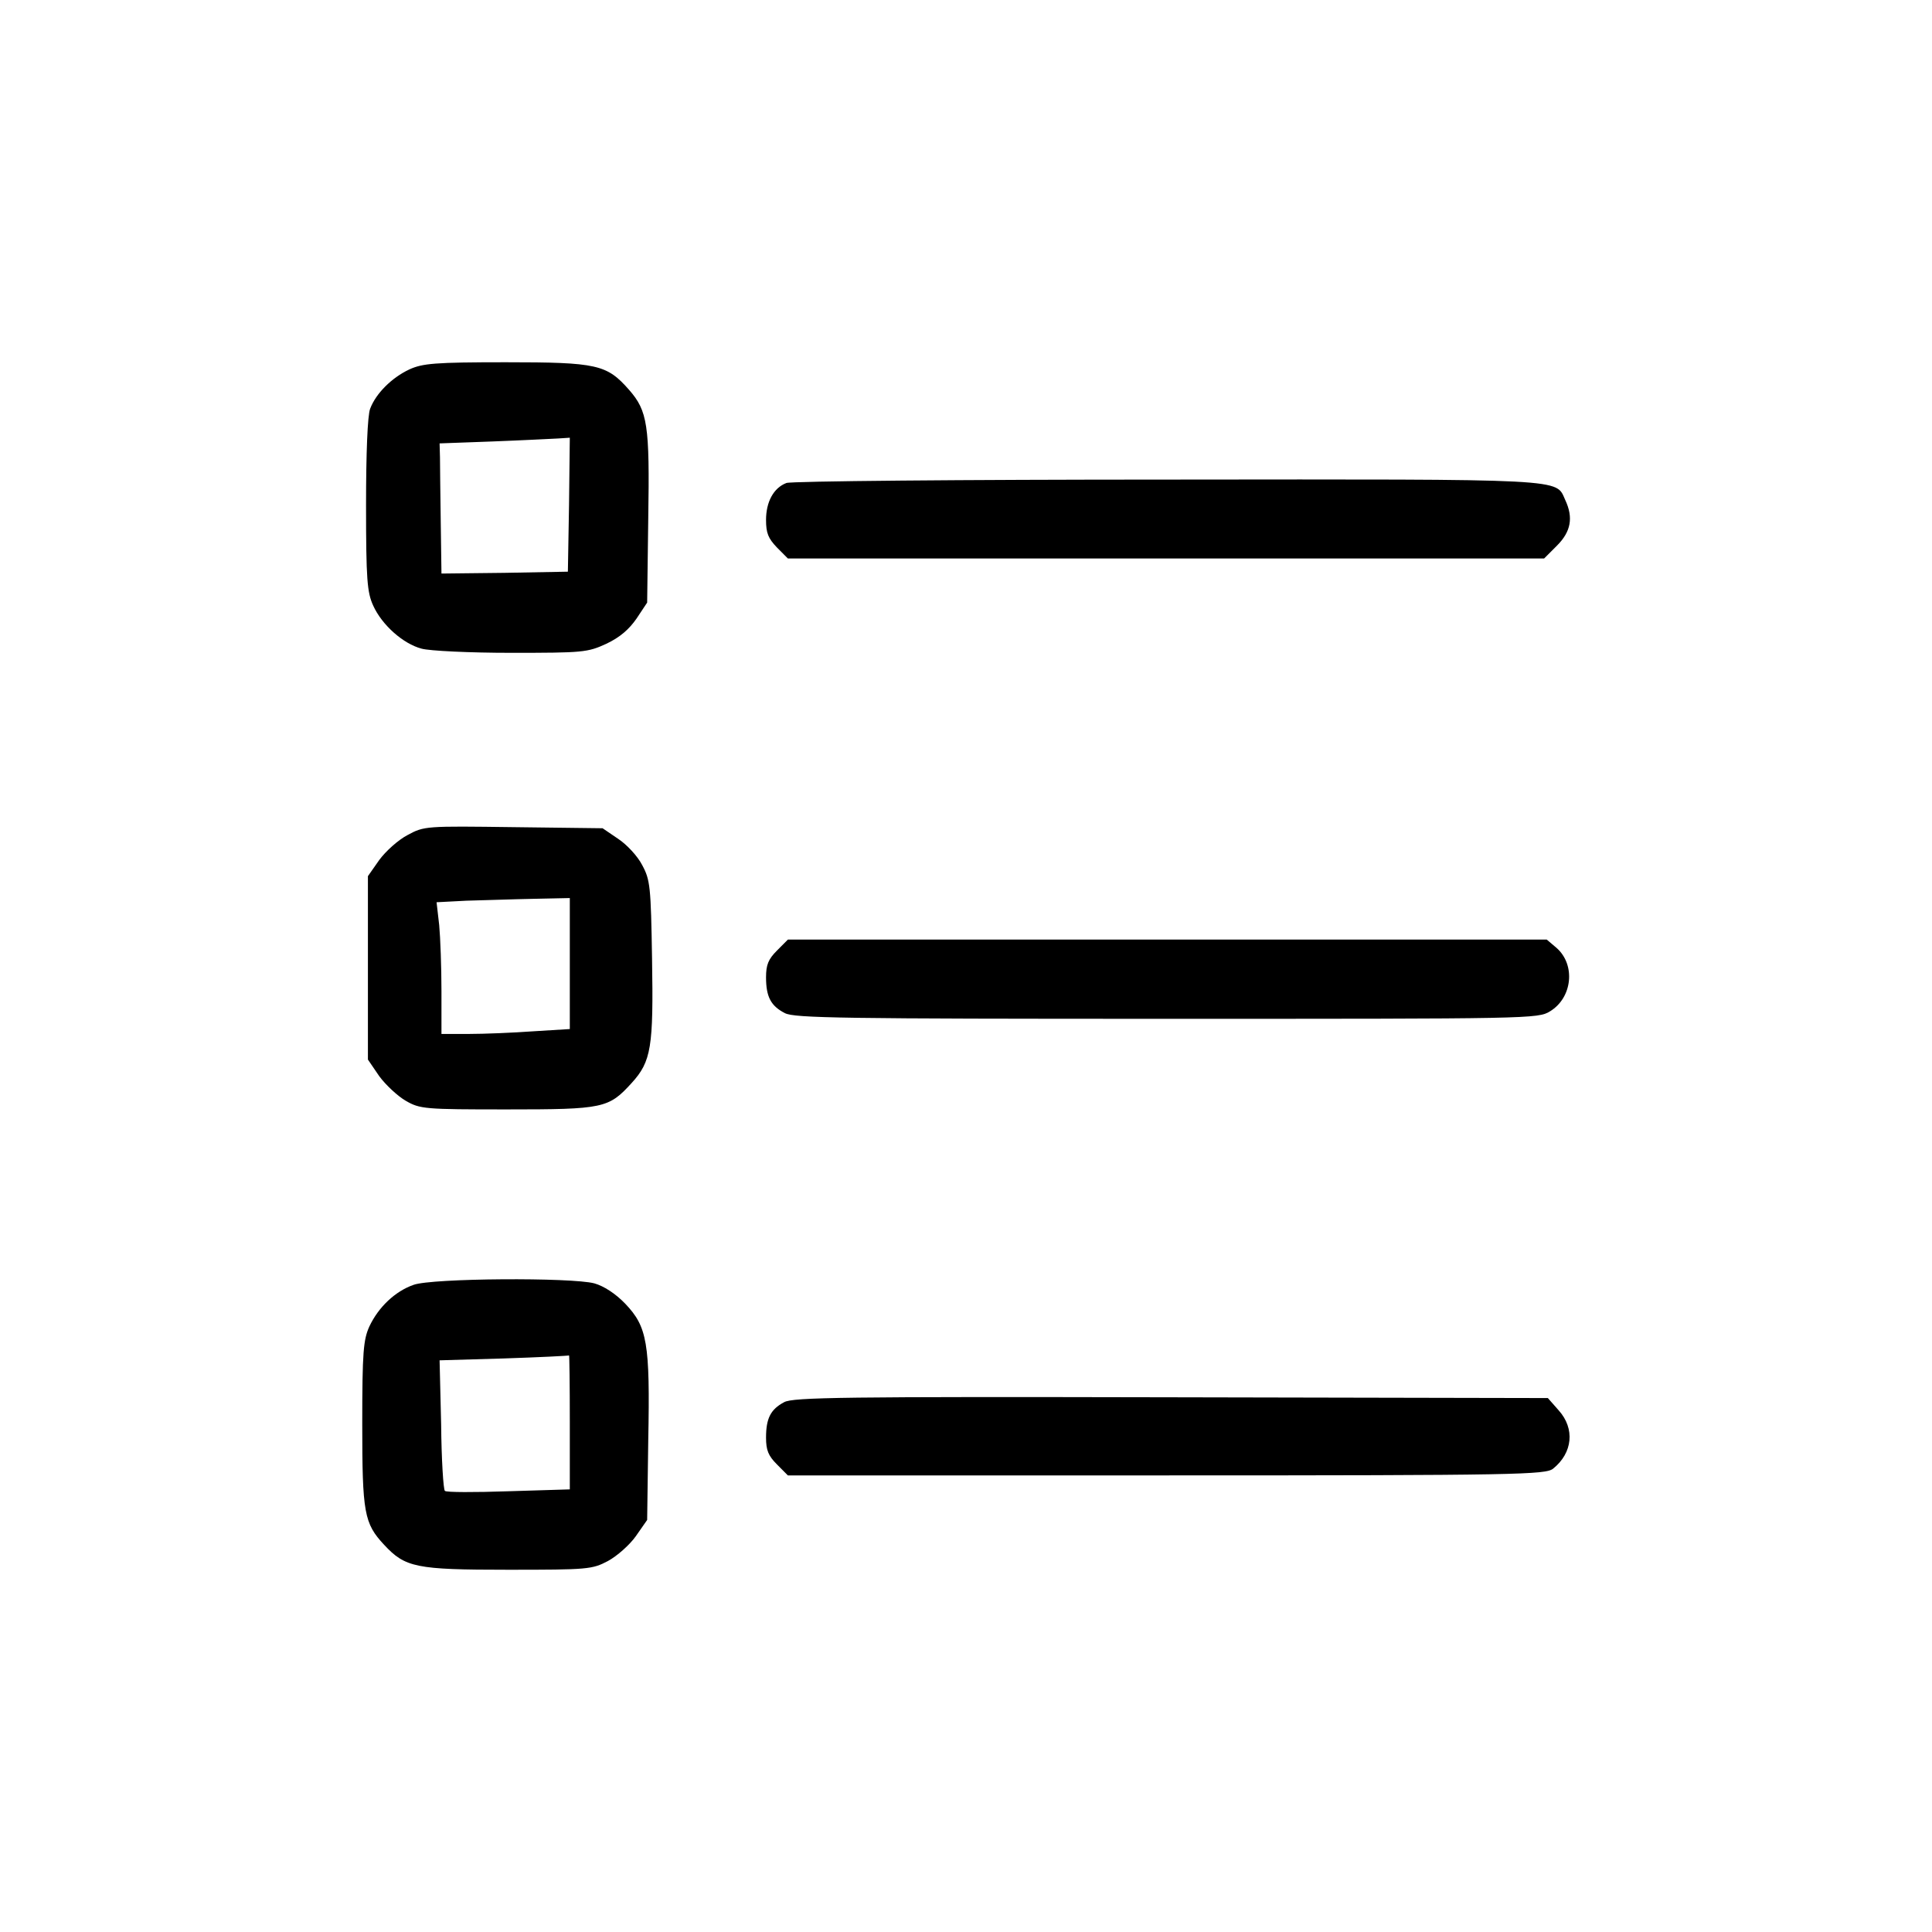 <svg width="30" height="30" viewBox="0 0 30 30" fill="none" xmlns="http://www.w3.org/2000/svg">
<g id="list 1">
<g id="Group">
<path id="Vector" d="M6.357 5.736C6.082 5.865 5.836 6.111 5.748 6.346C5.707 6.445 5.684 7.043 5.684 7.84C5.684 9 5.701 9.199 5.795 9.404C5.93 9.703 6.258 9.996 6.545 10.072C6.668 10.107 7.295 10.137 7.939 10.137C9.053 10.137 9.123 10.131 9.416 9.996C9.627 9.896 9.768 9.773 9.885 9.604L10.049 9.357L10.066 8.051C10.09 6.598 10.055 6.381 9.768 6.053C9.422 5.66 9.275 5.625 7.852 5.625C6.75 5.625 6.562 5.643 6.357 5.736ZM8.836 7.834L8.818 8.877L7.84 8.895L6.855 8.906L6.844 8.115C6.838 7.682 6.832 7.225 6.832 7.102L6.826 6.885L7.646 6.855C8.098 6.838 8.555 6.814 8.66 6.809L8.848 6.797L8.836 7.834Z" fill="black"/>
<path id="Vector_2" d="M12.211 7.5C12.012 7.576 11.895 7.793 11.895 8.074C11.895 8.279 11.93 8.361 12.065 8.502L12.234 8.672H18.105H23.977L24.176 8.473C24.393 8.256 24.434 8.039 24.305 7.764C24.152 7.43 24.41 7.441 18.123 7.447C14.941 7.447 12.275 7.471 12.211 7.5Z" fill="black"/>
<path id="Vector_3" d="M6.328 12.967C6.182 13.043 5.988 13.219 5.889 13.354L5.713 13.605V15.029V16.453L5.889 16.711C5.988 16.846 6.176 17.021 6.299 17.092C6.521 17.221 6.592 17.227 7.869 17.227C9.375 17.227 9.451 17.209 9.809 16.816C10.113 16.482 10.148 16.26 10.125 14.889C10.107 13.764 10.096 13.664 9.973 13.435C9.902 13.295 9.732 13.113 9.598 13.025L9.357 12.861L7.975 12.844C6.615 12.826 6.586 12.826 6.328 12.967ZM8.848 14.959V15.979L8.279 16.014C7.963 16.037 7.512 16.055 7.283 16.055H6.855V15.387C6.855 15.023 6.838 14.56 6.82 14.367L6.779 14.01L7.242 13.986C7.5 13.98 7.963 13.963 8.279 13.957L8.848 13.945V14.959Z" fill="black"/>
<path id="Vector_4" d="M12.065 14.76C11.93 14.895 11.895 14.982 11.895 15.176C11.895 15.48 11.971 15.621 12.188 15.732C12.334 15.809 13.096 15.82 18.117 15.82C23.771 15.82 23.883 15.82 24.07 15.703C24.416 15.492 24.469 14.982 24.17 14.719L24.018 14.59H18.129H12.234L12.065 14.76Z" fill="black"/>
<path id="Vector_5" d="M6.422 19.951C6.135 20.051 5.877 20.297 5.736 20.596C5.643 20.801 5.625 20.988 5.625 22.107C5.625 23.496 5.654 23.654 5.965 23.988C6.293 24.34 6.457 24.375 7.887 24.375C9.129 24.375 9.193 24.369 9.439 24.24C9.58 24.164 9.779 23.988 9.873 23.854L10.049 23.602L10.066 22.365C10.096 20.848 10.049 20.602 9.709 20.244C9.557 20.086 9.375 19.969 9.229 19.928C8.877 19.834 6.709 19.846 6.422 19.951ZM8.848 22.084V23.127L7.898 23.156C7.371 23.174 6.926 23.174 6.908 23.15C6.885 23.133 6.855 22.664 6.85 22.119L6.826 21.123L7.822 21.094C8.373 21.076 8.824 21.053 8.836 21.047C8.842 21.041 8.848 21.504 8.848 22.084Z" fill="black"/>
<path id="Vector_6" d="M12.176 21.773C11.965 21.885 11.895 22.025 11.895 22.324C11.895 22.518 11.93 22.605 12.065 22.74L12.234 22.91H18.117C23.596 22.91 24 22.898 24.117 22.805C24.422 22.559 24.457 22.184 24.205 21.902L24.035 21.709L18.182 21.697C13.102 21.686 12.31 21.697 12.176 21.773Z" fill="black"/>
</g>
</g>
</svg>
